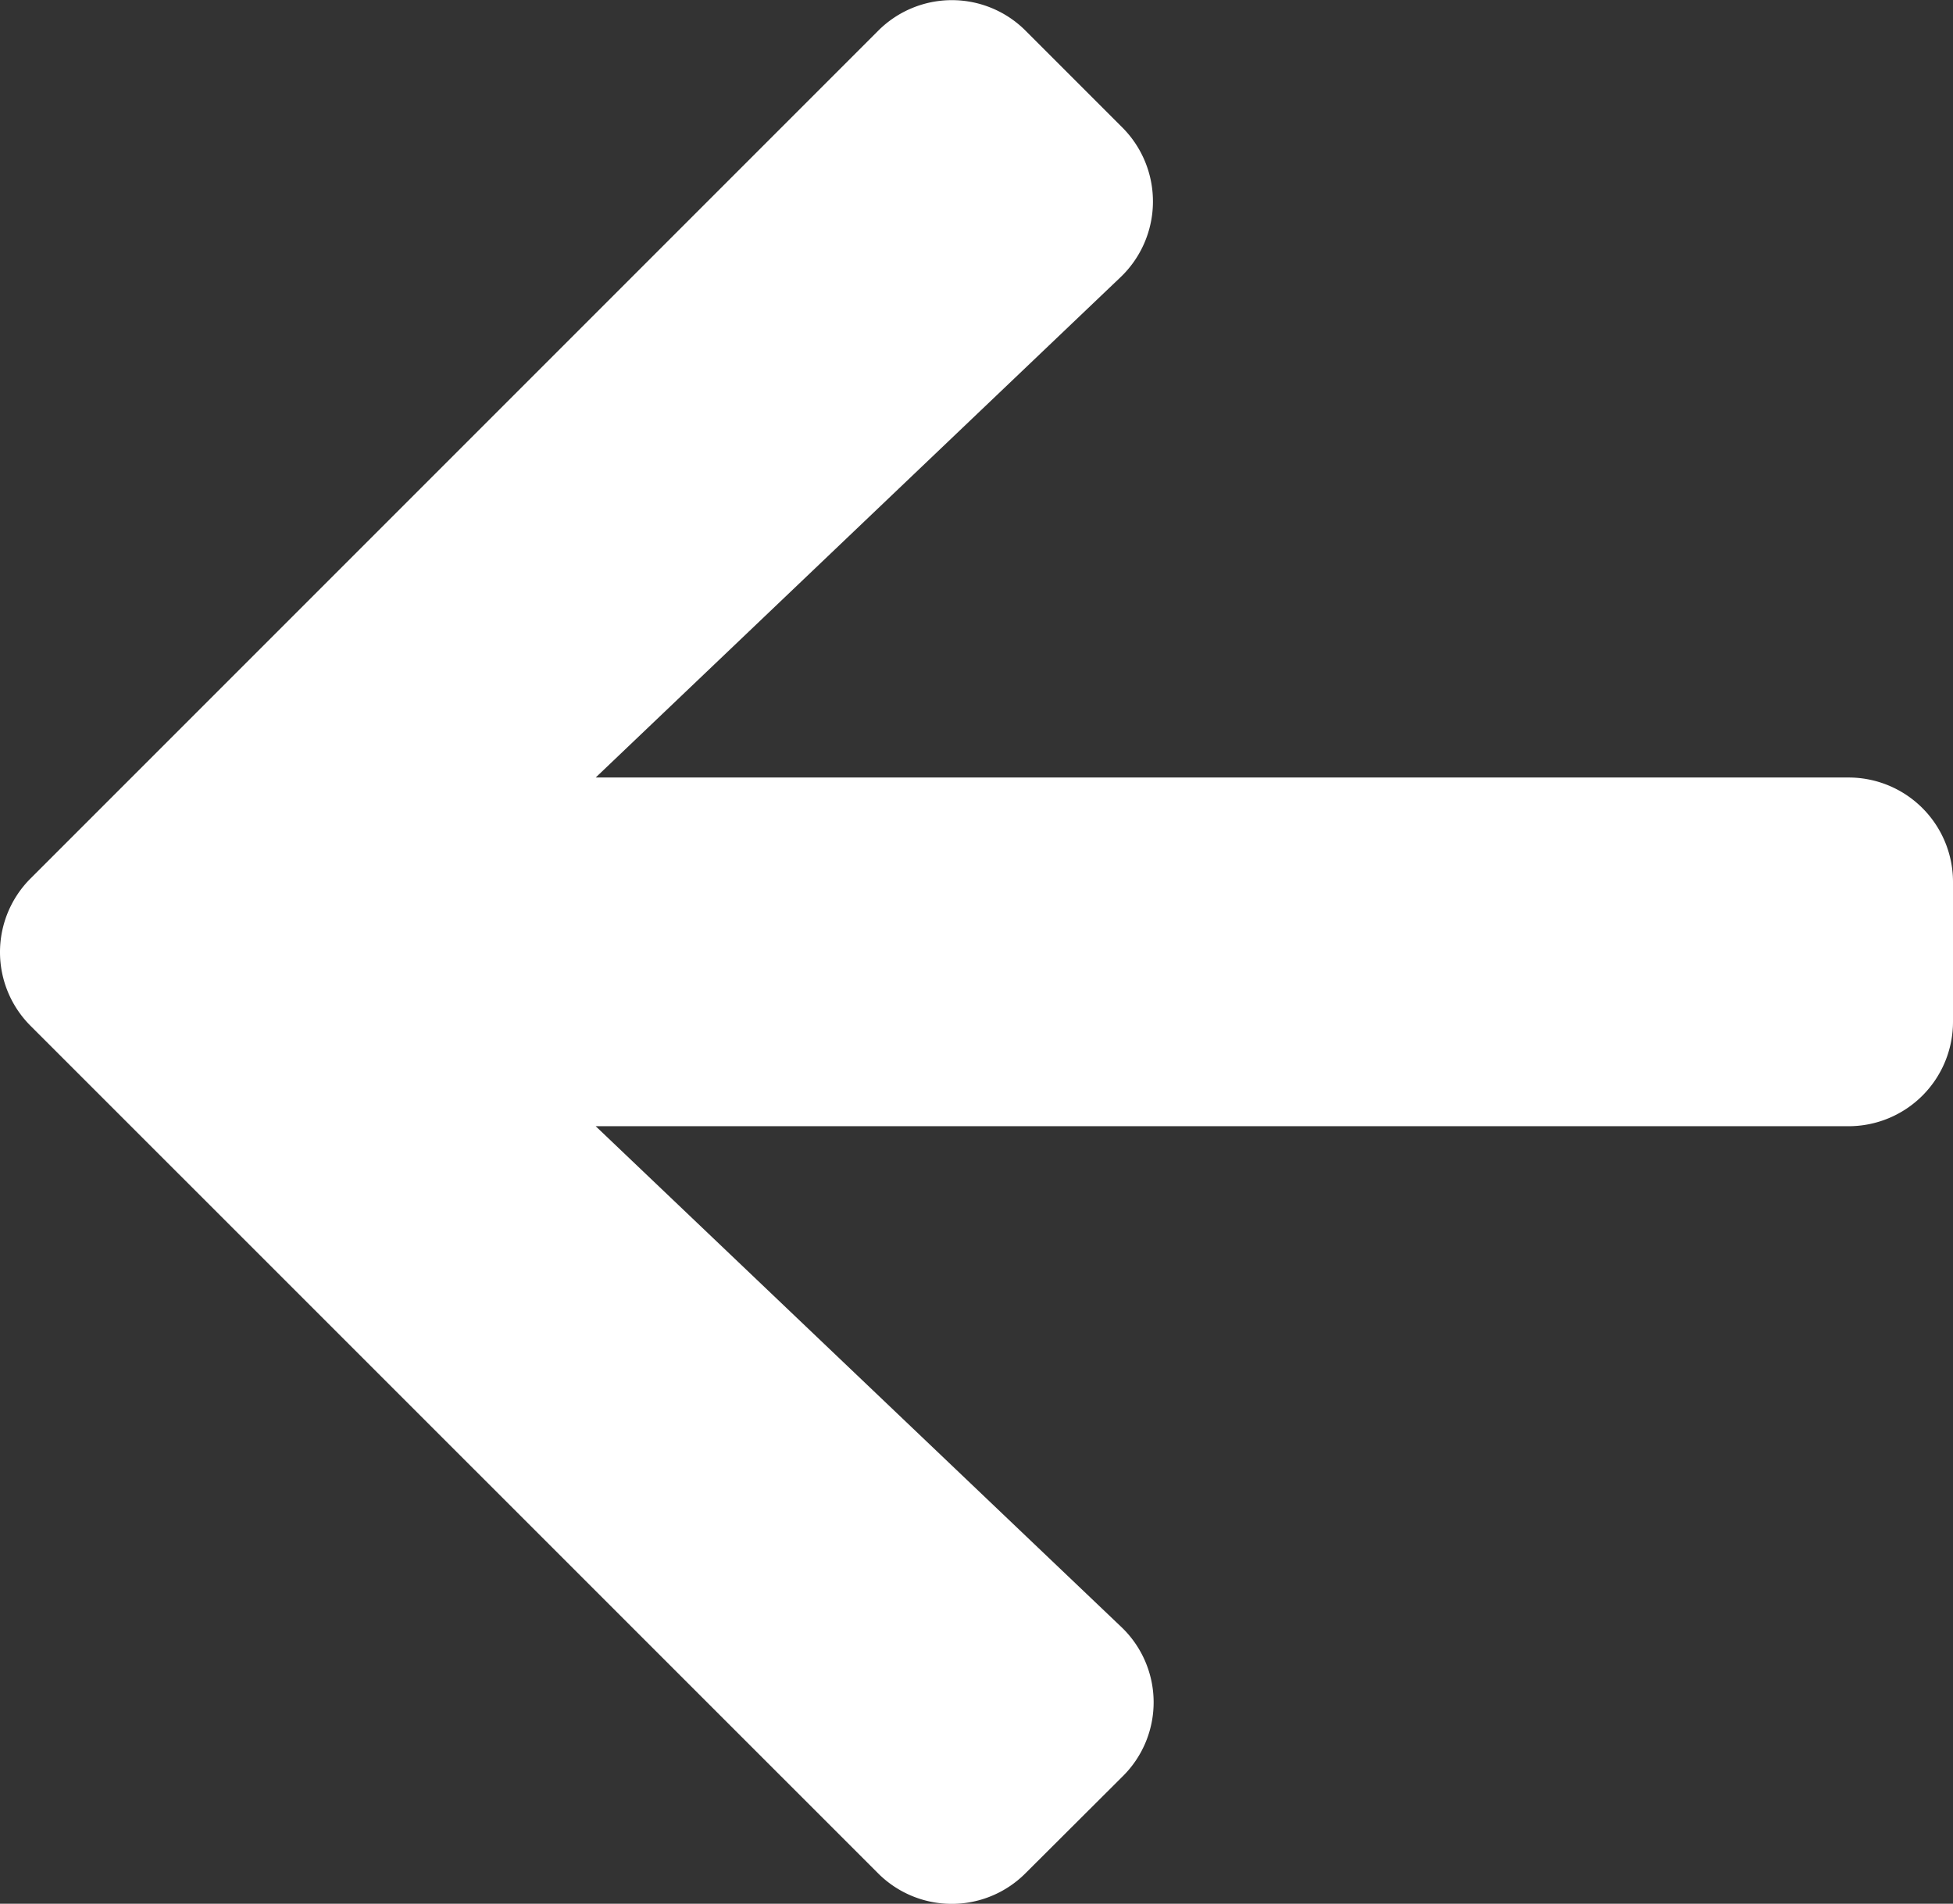 <svg xmlns="http://www.w3.org/2000/svg" width="13.337" height="12.999" viewBox="0 0 13.337 12.999">
  <rect x="0" y="0" width="13.337" height="12.999" fill="#333333" stroke="none"/>
  <path id="Icon_awesome-arrow-left" data-name="Icon awesome-arrow-left" d="M7.663,14.776,7,15.437a.711.711,0,0,1-1.009,0L.206,9.653a.711.711,0,0,1,0-1.009L5.993,2.857A.711.711,0,0,1,7,2.857l.661.661a.715.715,0,0,1-.012,1.021L4.064,7.956h8.555a.713.713,0,0,1,.714.714v.953a.713.713,0,0,1-.714.714H4.064l3.587,3.417A.71.71,0,0,1,7.663,14.776Z" transform="translate(0.004 -2.647)" fill="#fff"/>
</svg>
